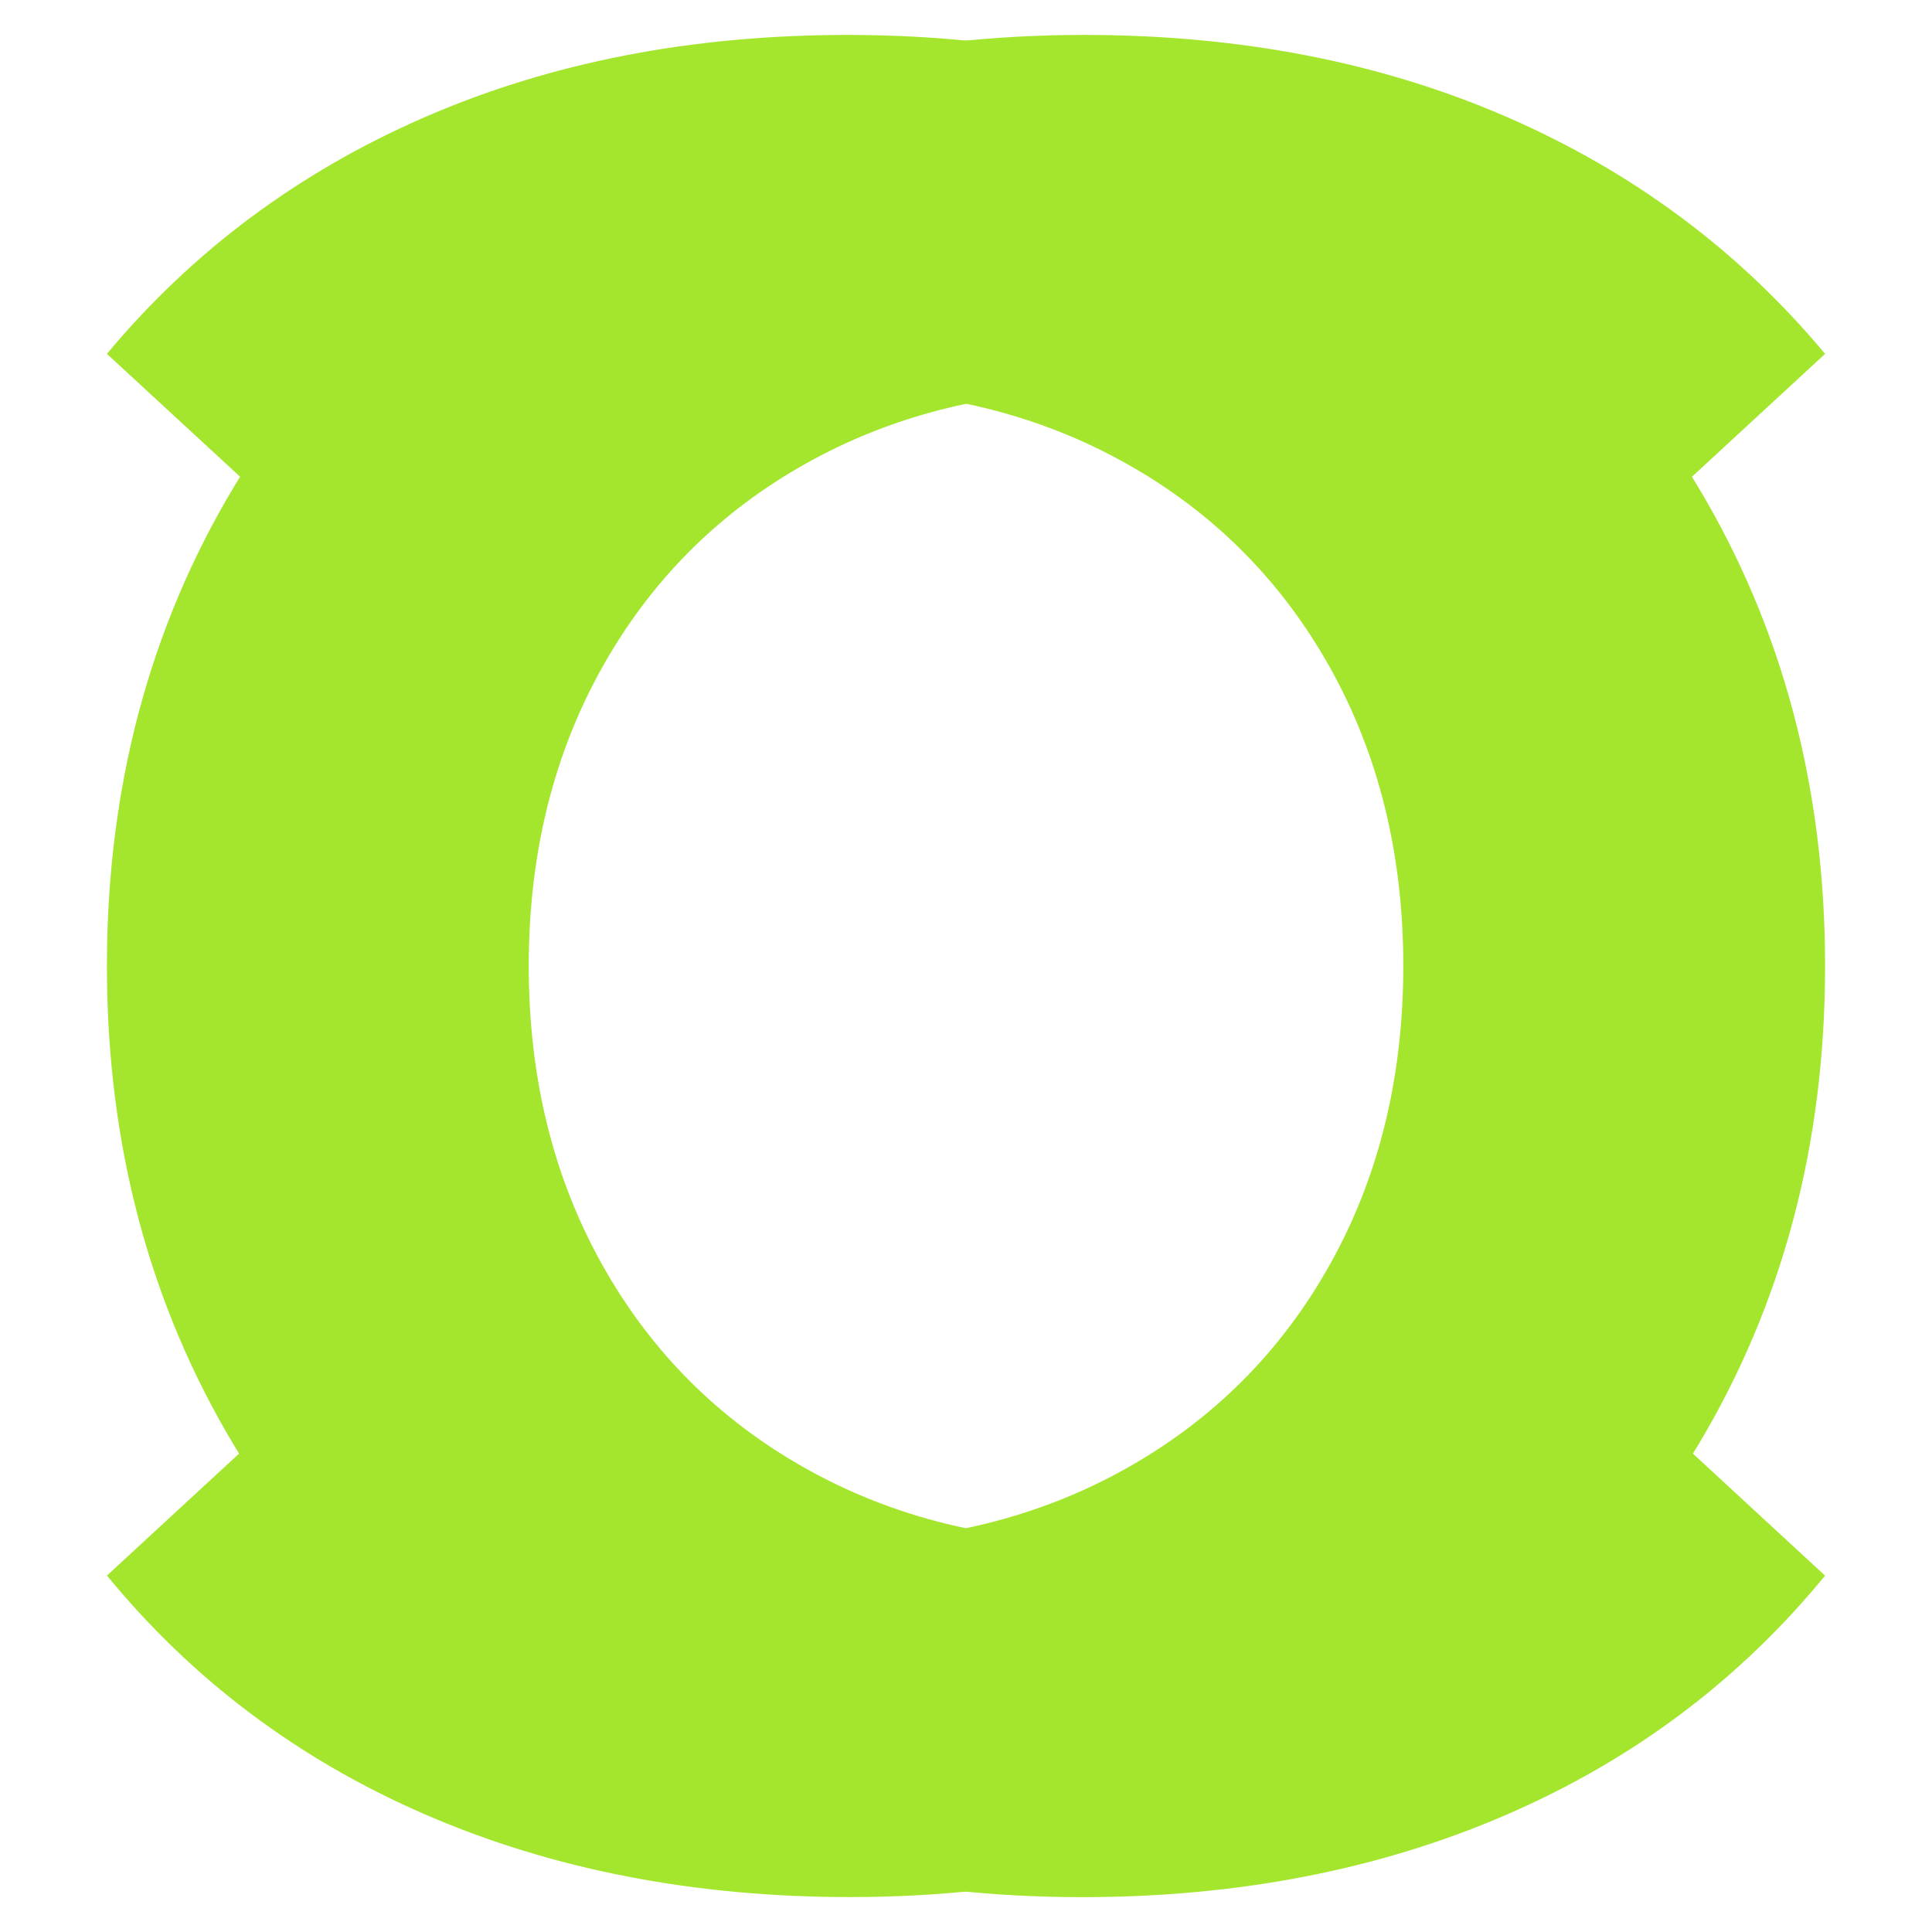 <?xml version="1.0" encoding="UTF-8"?><svg id="a" xmlns="http://www.w3.org/2000/svg" viewBox="0 0 500 500"><defs><style>.b{fill:#a4e62d;stroke-width:0px;}</style></defs><path class="b" d="M151.15,460.01c-38.39-20.64-68.56-49.26-90.53-85.87-21.97-36.61-32.95-77.99-32.95-124.14s10.98-87.53,32.95-124.14c21.97-36.61,52.14-65.23,90.53-85.87,38.38-20.64,81.54-30.95,129.47-30.95,40.37,0,76.88,7.1,109.5,21.3,32.62,14.21,60.01,34.61,82.21,61.24l-69.23,63.9c-31.51-36.38-70.56-54.58-117.15-54.58-28.85,0-54.58,6.32-77.22,18.97-22.63,12.65-40.27,30.29-52.92,52.92-12.65,22.63-18.97,48.37-18.97,77.22s6.32,54.58,18.97,77.22c12.65,22.63,30.29,40.27,52.92,52.92,22.63,12.65,48.36,18.97,77.22,18.97,46.59,0,85.64-18.41,117.15-55.25l69.23,63.9c-22.19,27.07-49.71,47.71-82.54,61.91-32.85,14.2-69.46,21.3-109.83,21.3-47.49,0-90.42-10.32-128.8-30.95Z"/><path class="b" d="M220.05,490.96c-40.38,0-76.99-7.1-109.83-21.3-32.83-14.2-60.35-34.83-82.54-61.91l69.23-63.9c31.51,36.84,70.56,55.25,117.15,55.25,28.85,0,54.58-6.32,77.22-18.97,22.63-12.65,40.27-30.29,52.92-52.92,12.65-22.63,18.97-48.36,18.97-77.22,0-28.84-6.32-54.58-18.97-77.22-12.65-22.63-30.29-40.27-52.92-52.92-22.63-12.65-48.36-18.97-77.22-18.97-46.59,0-85.64,18.2-117.15,54.58L27.67,91.58c22.19-26.63,49.59-47.03,82.21-61.24,32.62-14.2,69.12-21.3,109.5-21.3,47.93,0,91.09,10.32,129.47,30.95,38.39,20.64,68.56,49.26,90.53,85.87,21.97,36.61,32.95,78,32.95,124.14,0,46.16-10.98,87.53-32.95,124.14-21.97,36.61-52.14,65.23-90.53,85.87-38.38,20.64-81.31,30.95-128.8,30.95Z"/></svg>